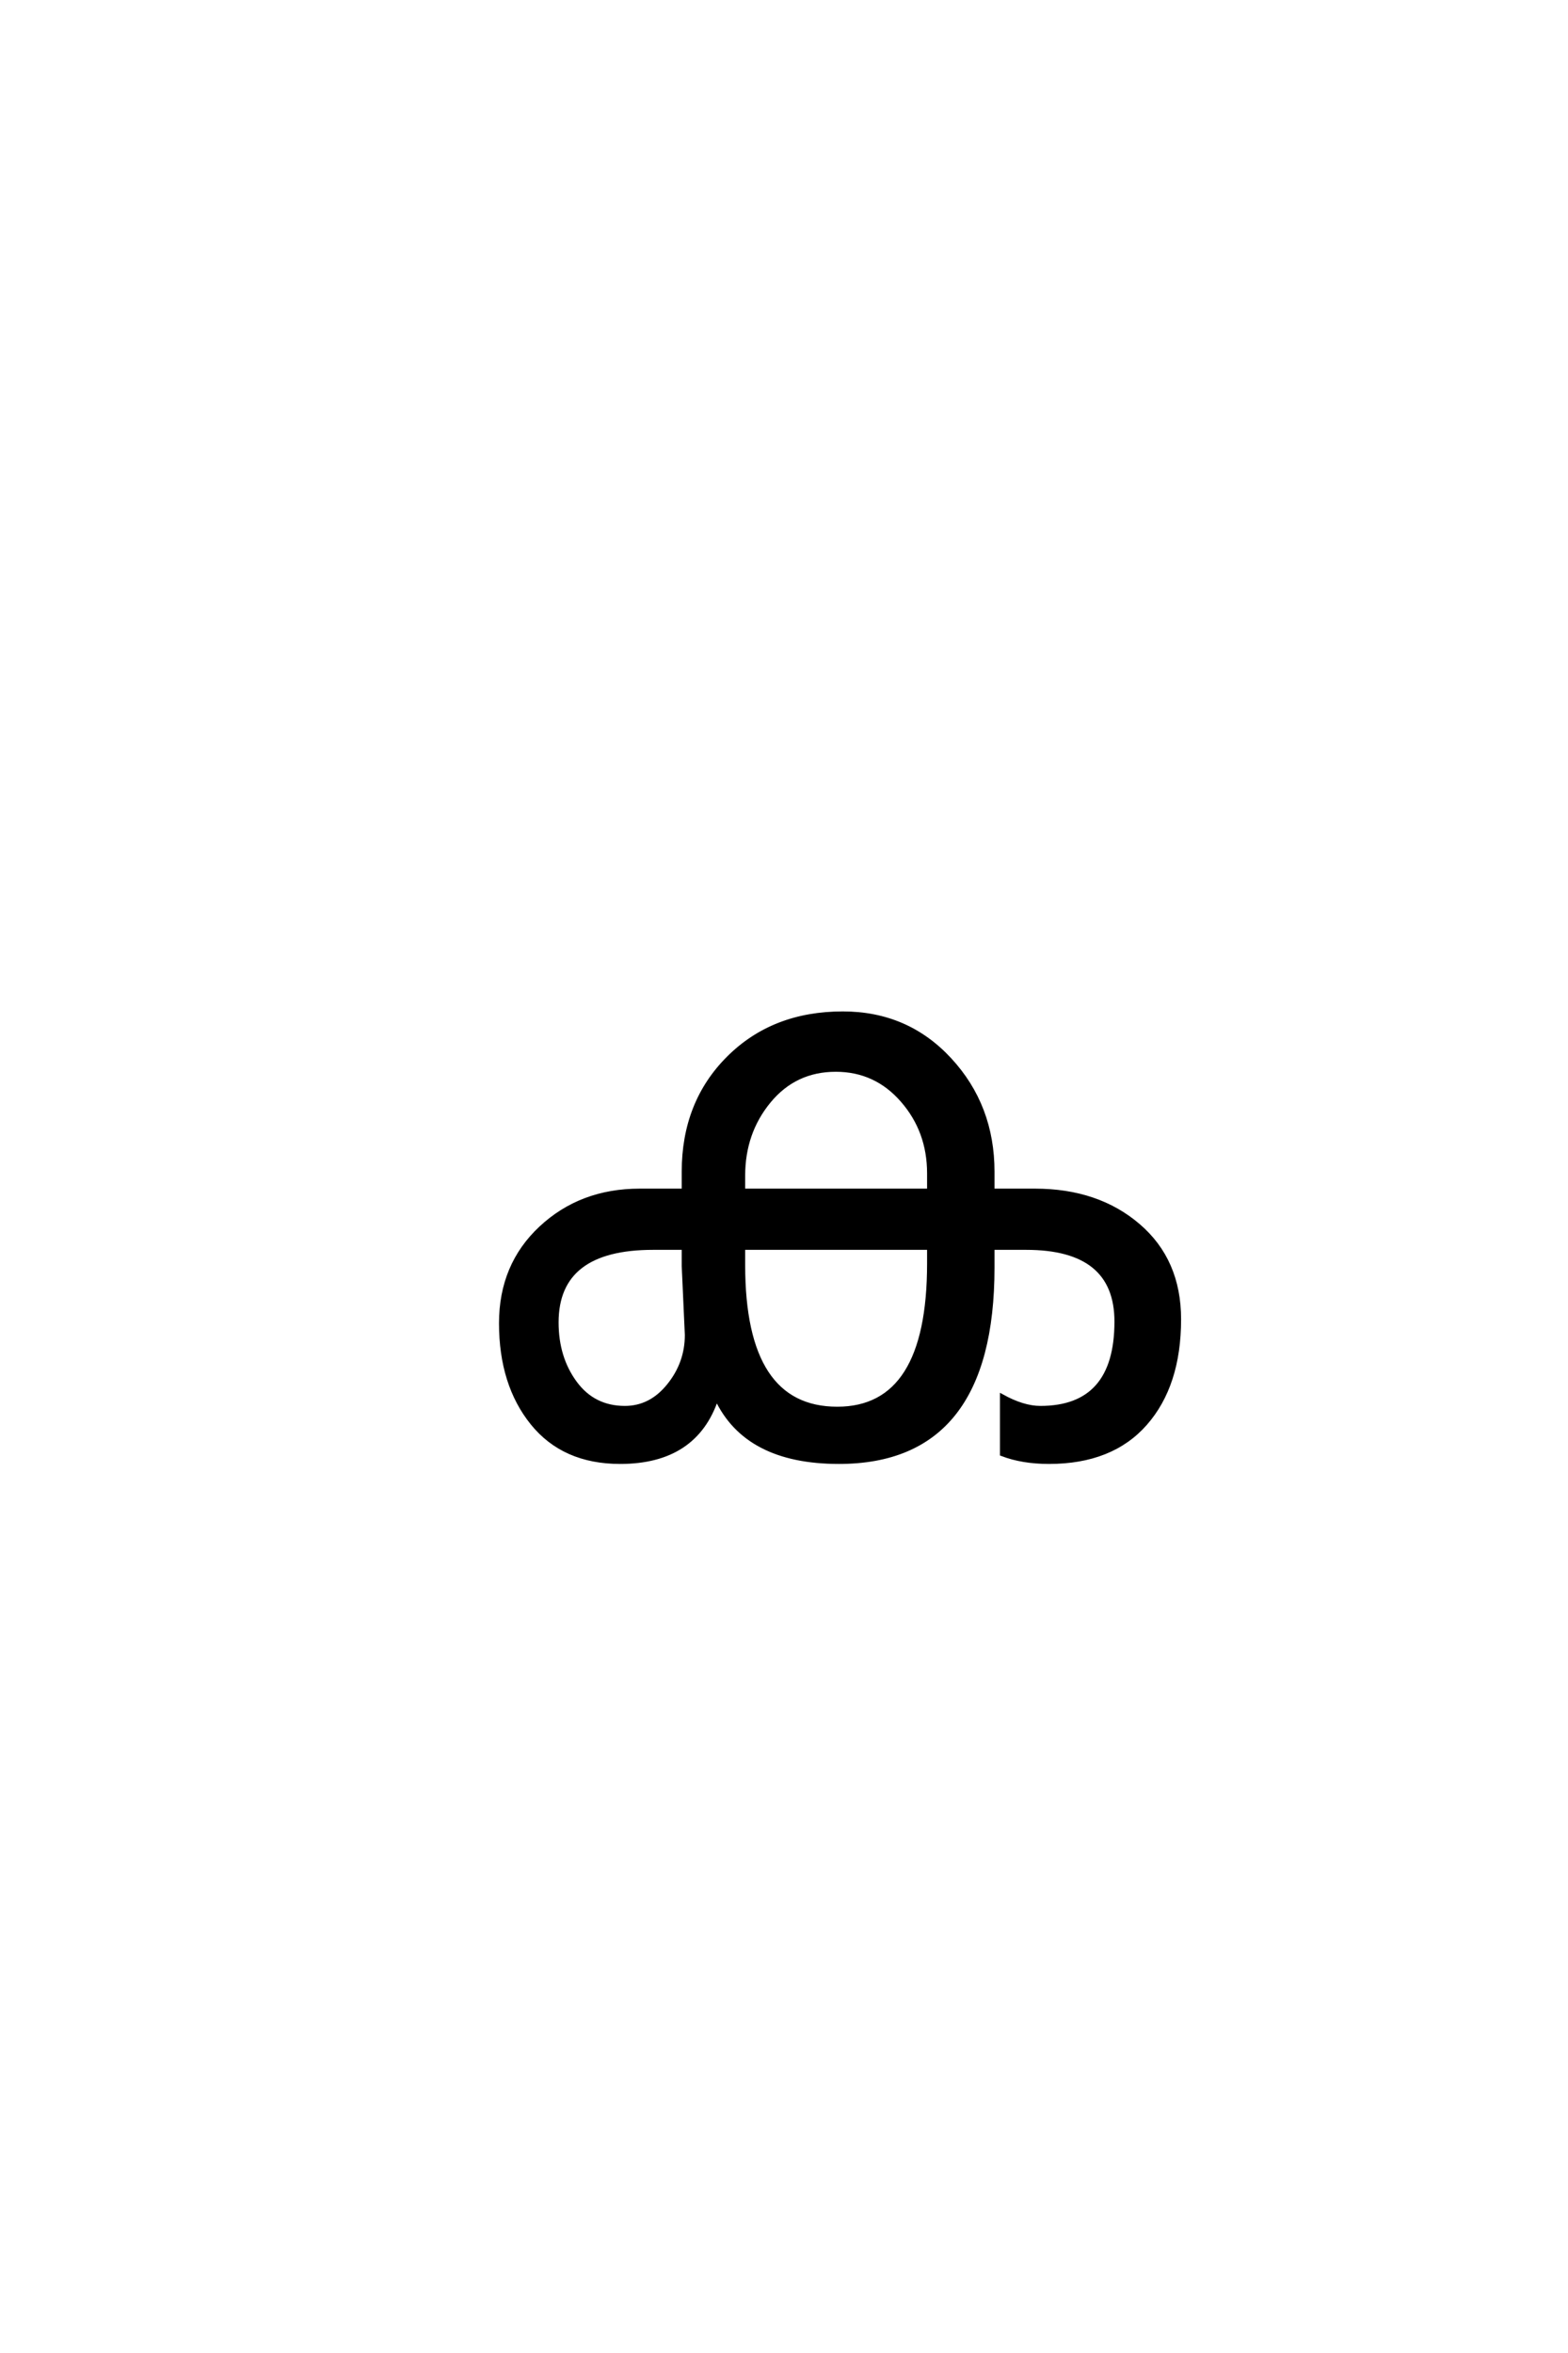 <?xml version='1.0' encoding='UTF-8'?>
<!DOCTYPE svg PUBLIC "-//W3C//DTD SVG 1.0//EN"
"http://www.w3.org/TR/2001/REC-SVG-20010904/DTD/svg10.dtd">

<svg xmlns='http://www.w3.org/2000/svg' version='1.0' width='40.0' height='60.0'>

 <g transform='scale(0.1 -0.1) translate(110.0 -370.0)'>
  <path d='M190.797 33.594
Q190.797 16.797 182.188 7
Q173.594 -2.797 157.594 -2.797
Q150.797 -2.797 145.594 -0.797
L145.594 14
Q151 11 155.406 11
Q174.797 11 174.797 33
Q174.797 51.797 151.797 51.797
L143.203 51.797
L143.203 46.797
Q143.203 -2.797 104 -2.797
Q80.406 -2.797 72.797 13.406
Q67.406 -2.797 48.203 -2.797
Q33.797 -2.797 25.797 7.094
Q17.797 17 17.797 32.594
Q17.797 47.406 28 56.906
Q38.203 66.406 53.203 66.406
L64.406 66.406
L64.406 71.203
Q64.406 88.797 75.797 100.188
Q87.203 111.594 105 111.594
Q121.406 111.594 132.297 99.797
Q143.203 88 143.203 71.203
L143.203 66.406
L154 66.406
Q170 66.406 180.391 57.5
Q190.797 48.594 190.797 33.594
Q190.797 48.594 190.797 33.594
M127 66.406
L127 70.797
Q127 81.594 120.203 89.391
Q113.406 97.203 103.203 97.203
Q92.797 97.203 86.188 89.203
Q79.594 81.203 79.594 70.203
L79.594 66.406
L127 66.406
L127 66.406
M127 47.797
L127 51.797
L79.594 51.797
L79.594 47.406
Q79.594 10.797 103.594 10.797
Q127 10.797 127 47.797
Q127 10.797 127 47.797
M65.203 29.594
L64.406 47.203
L64.406 51.797
L56.594 51.797
Q32 51.797 32 32.797
Q32 23.797 36.703 17.391
Q41.406 11 49.406 11
Q56 11 60.594 16.703
Q65.203 22.406 65.203 29.594
' style='fill: #000000; stroke: #000000'/>
 </g>
</svg>
